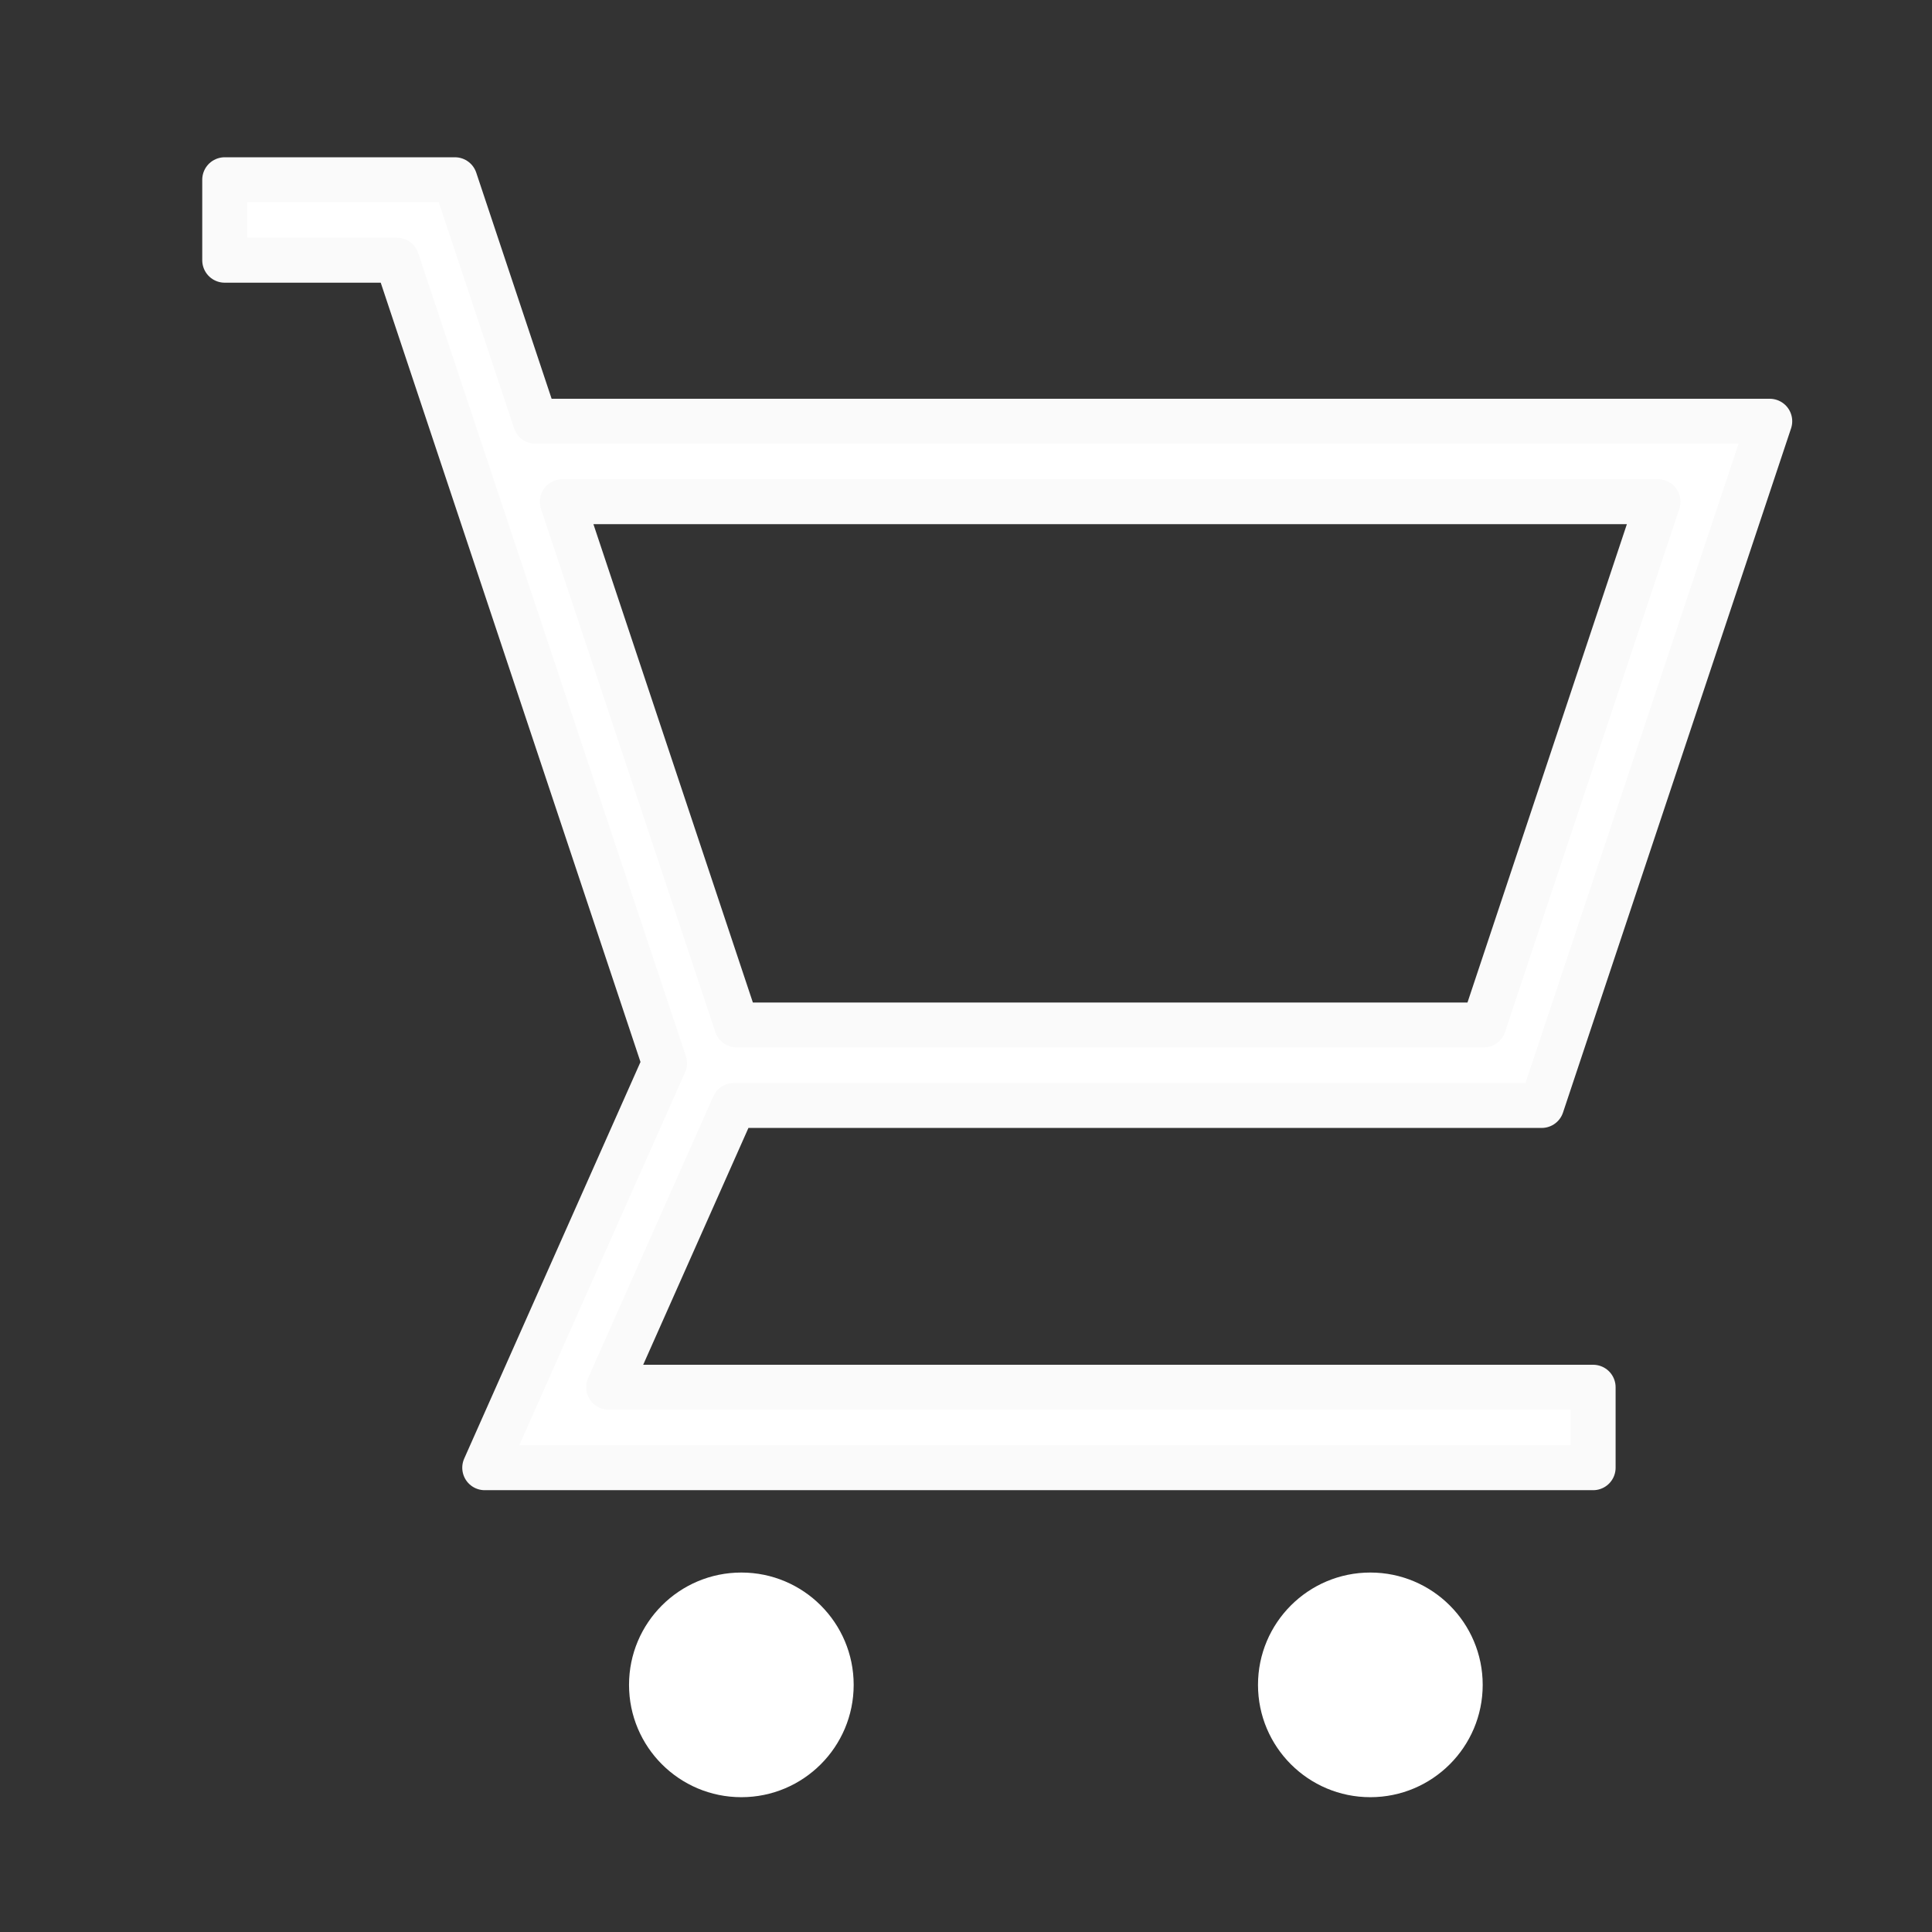 <svg width="36" height="36" viewBox="0 0 36 36" fill="none" xmlns="http://www.w3.org/2000/svg">
	<rect x="0" y="0" width="36" height="36" fill="#333333" stroke="none"/>
	<path d="M28.727 20.599L32.977 7.849H9.977L8.477 3.349H4.187V4.849H7.396L12.383 19.81L9.032 27.349H29.686V25.849H11.341L13.674 20.599H28.727ZM30.895 9.349L27.646 19.099H13.727L10.477 9.349H30.895Z" fill="white" stroke="#FAFAFA" stroke-width="0.837" stroke-linejoin="round" />
	<path d="M13.814 33.488C14.97 33.488 15.907 32.551 15.907 31.395C15.907 30.239 14.97 29.302 13.814 29.302C12.658 29.302 11.721 30.239 11.721 31.395C11.721 32.551 12.658 33.488 13.814 33.488Z" fill="white" />
	<path d="M25.534 33.488C26.69 33.488 27.628 32.551 27.628 31.395C27.628 30.239 26.69 29.302 25.534 29.302C24.378 29.302 23.441 30.239 23.441 31.395C23.441 32.551 24.378 33.488 25.534 33.488Z" fill="white" />
</svg>